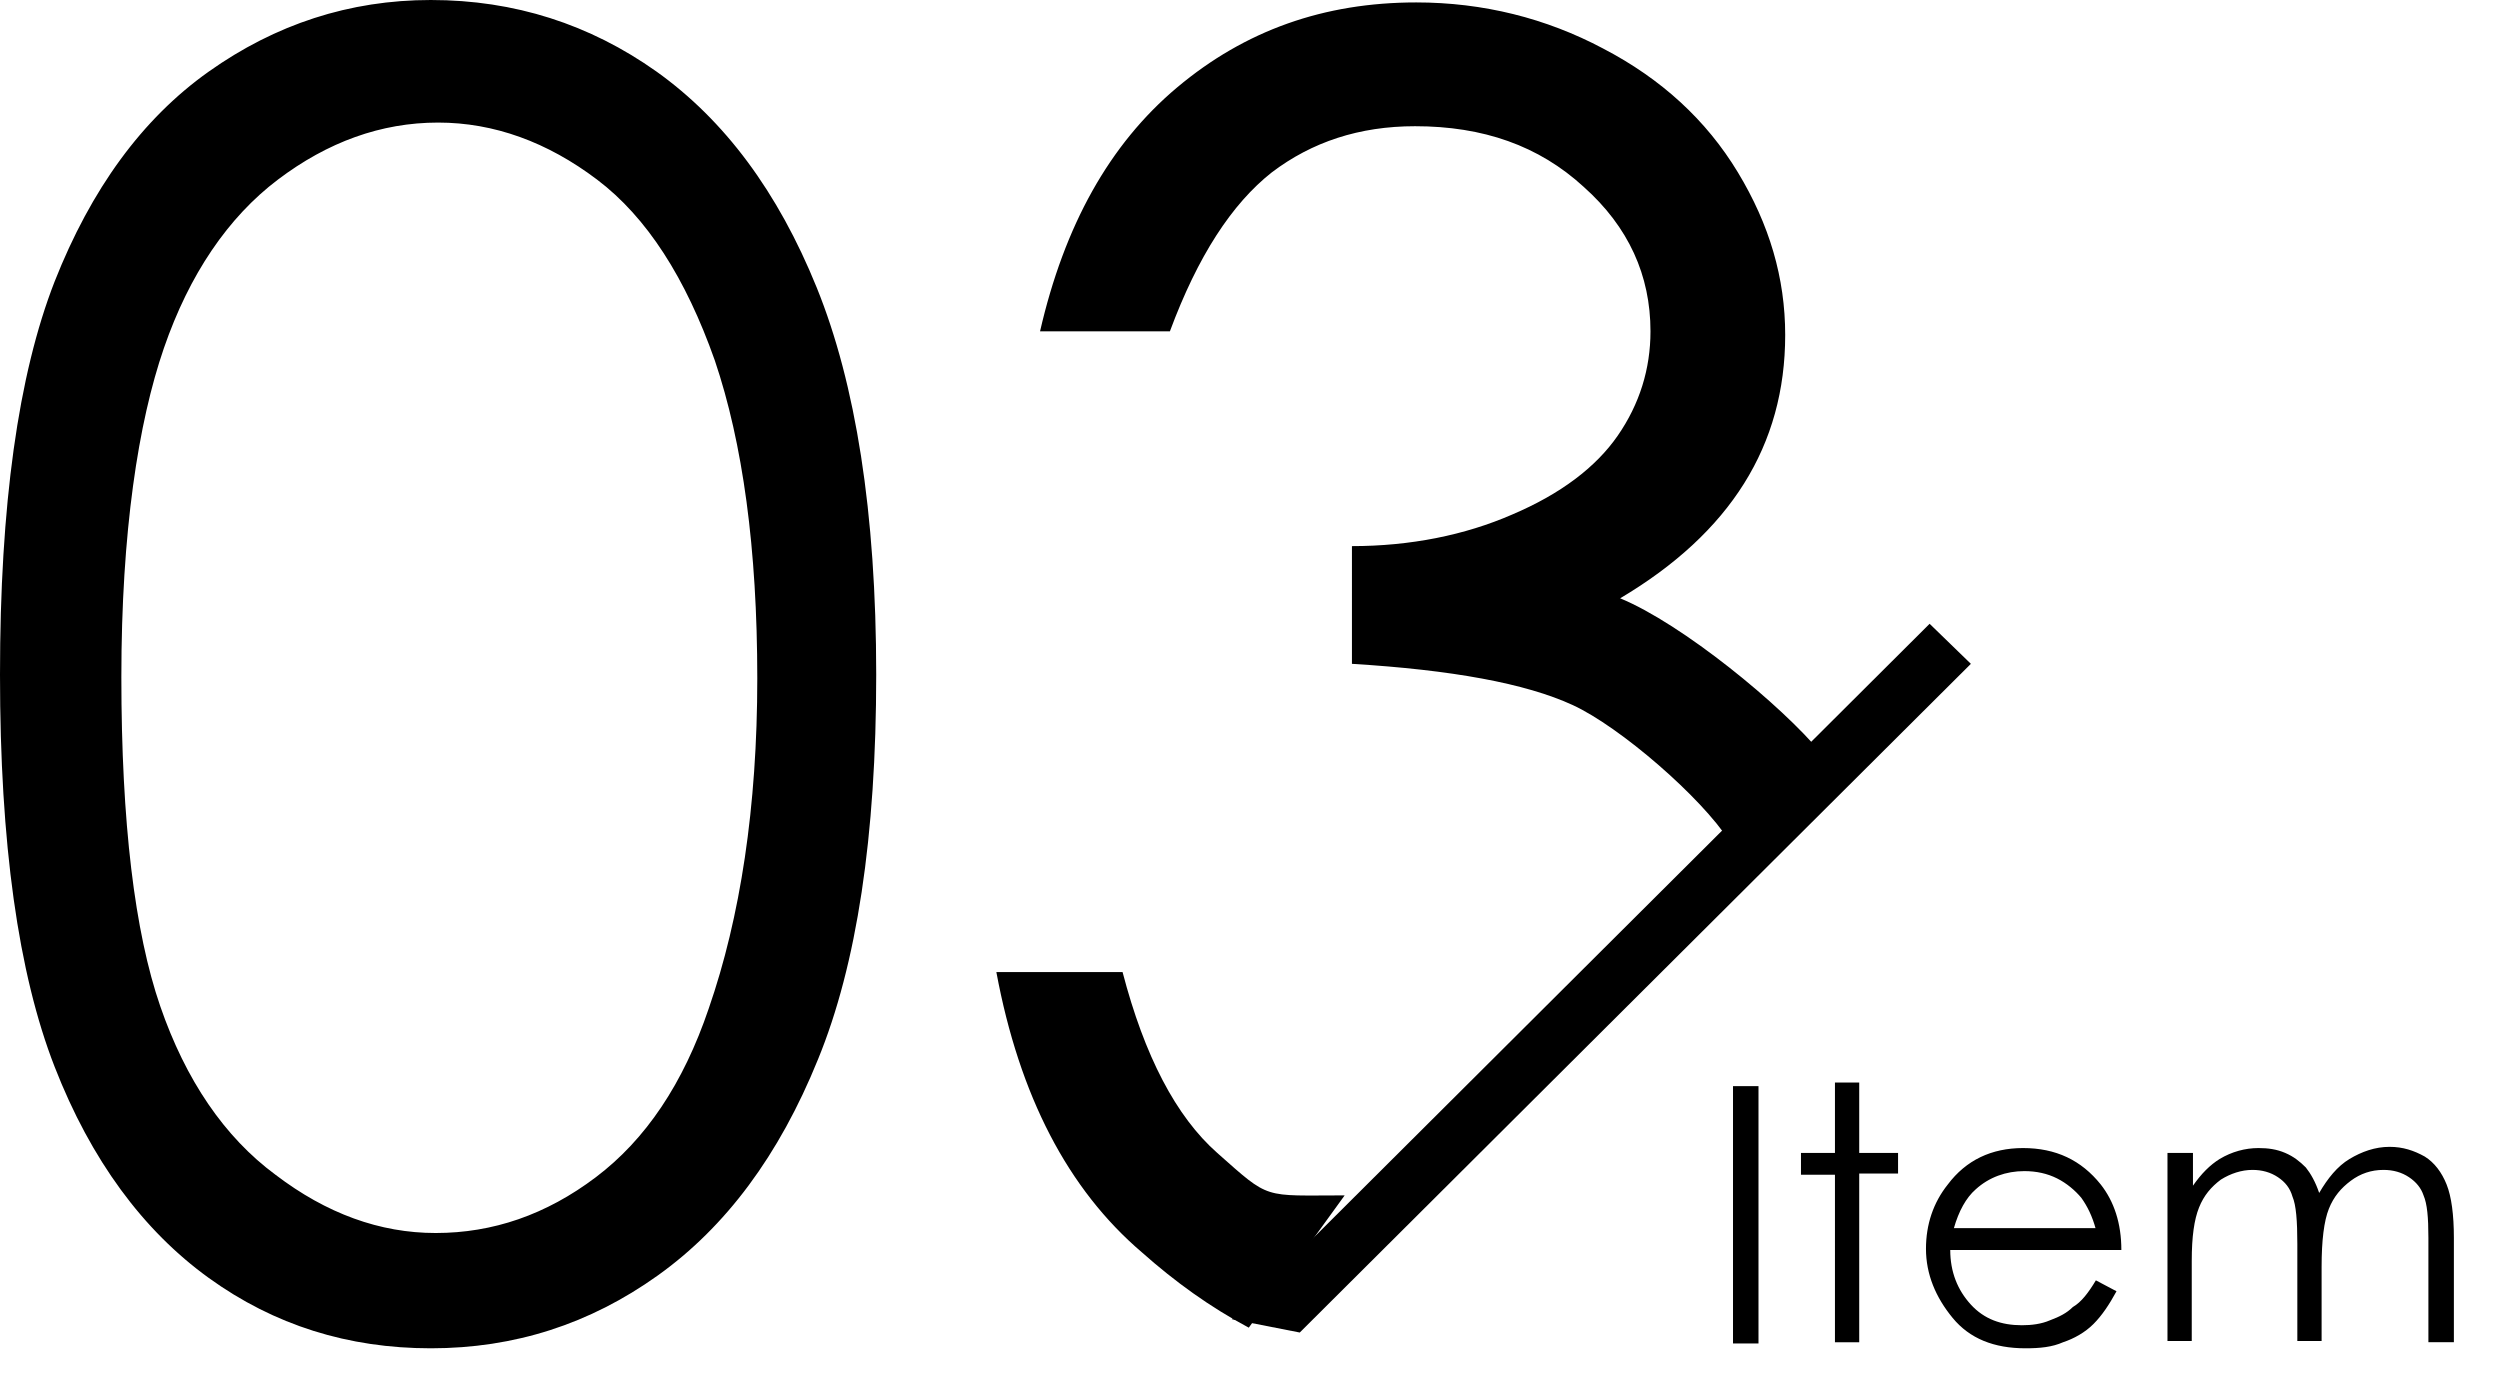 <svg xmlns="http://www.w3.org/2000/svg" viewBox="0 0 206 115"><path d="M0 55.6c0-14 1.5-24.7 4.5-32.4 3-7.6 7.2-13.4 12.7-17.3C22.7 2 28.8 0 35.5 0c6.9 0 13.1 2 18.6 5.9 5.6 4 10 9.9 13.2 17.8 3.2 7.9 4.9 18.5 4.9 31.9 0 13.3-1.6 23.9-4.8 31.7-3.2 7.9-7.6 13.8-13.2 17.8s-11.8 6-18.7 6c-6.8 0-12.9-1.9-18.3-5.8S7.5 95.6 4.5 87.9C1.5 80.2 0 69.5 0 55.6zm10 .2c0 12 1.1 21 3.2 27.1 2.1 6.1 5.3 10.8 9.5 13.9 4.2 3.2 8.6 4.8 13.2 4.8 4.7 0 9.1-1.5 13.2-4.6 4.1-3.1 7.2-7.7 9.3-13.9 2.6-7.5 4-16.6 4-27.2 0-10.7-1.2-19.4-3.5-26.2-2.4-6.8-5.6-11.8-9.7-14.9-4.1-3.1-8.5-4.7-13.1-4.7-4.7 0-9.1 1.6-13.2 4.7s-7.3 7.8-9.4 13.9S10 43.8 10 55.8zM102.9 109.4c-3.2-1.7-6.1-3.8-8.8-6.2C88 98 84 90.3 82.1 80.1h10.4C94.3 87 96.9 92 100.3 95c4.4 3.9 3.7 3.5 10.5 3.5m31.7-29.2c-2.3-3.6-9-9.4-12.9-11.2-3.9-1.8-10-2.9-18.2-3.4V45c4.8 0 9.3-.9 13.2-2.6 4-1.7 6.9-3.9 8.7-6.5 1.8-2.6 2.7-5.5 2.7-8.6 0-4.6-1.8-8.6-5.5-11.9-3.7-3.4-8.3-5-13.9-5-4.6 0-8.5 1.3-11.8 3.8-3.3 2.6-6.1 6.9-8.4 13.1H85.7c2-8.7 5.7-15.4 11.3-20.1 5.6-4.7 12.1-7 19.7-7 5.5 0 10.7 1.3 15.4 3.8 4.8 2.5 8.5 5.9 11.1 10.2 2.6 4.3 3.9 8.7 3.9 13.4 0 9.1-4.5 16.3-13.6 21.7 5.1 2.1 13.3 8.8 16.6 12.8"/><path d="M107.1 109.8l-5.6-1.1L159 51.4l3.4 3.3z"/><g><path d="M142.8 89.5h2.1v21.2h-2.1V89.5zM151.2 89.2h2V95h3.2v1.7h-3.2v13.9h-2V96.8h-2.8V95h2.8v-5.8zM172.7 105.5l1.7.9c-.6 1.1-1.2 2-1.9 2.7-.7.7-1.6 1.2-2.5 1.5-.9.4-1.9.5-3.1.5-2.6 0-4.6-.8-6-2.5-1.4-1.7-2.2-3.6-2.2-5.7 0-2 .6-3.8 1.8-5.3 1.5-2 3.6-3 6.2-3 2.7 0 4.8 1 6.4 3 1.1 1.4 1.7 3.2 1.7 5.4h-14.1c0 1.8.6 3.3 1.7 4.5 1.1 1.2 2.5 1.7 4.2 1.7.8 0 1.6-.1 2.3-.4.8-.3 1.4-.6 1.9-1.1.7-.4 1.3-1.2 1.9-2.2zm0-4.2c-.3-1.1-.7-1.9-1.2-2.6-.5-.6-1.2-1.2-2-1.6-.8-.4-1.7-.6-2.7-.6-1.5 0-2.9.5-4 1.5-.8.7-1.4 1.8-1.8 3.2h11.7zM178.7 95h2v2.7c.7-1 1.4-1.7 2.2-2.2 1-.6 2.1-.9 3.2-.9.8 0 1.5.1 2.2.4.7.3 1.2.7 1.7 1.2.4.5.8 1.2 1.1 2.1.7-1.2 1.5-2.2 2.5-2.8 1-.6 2.1-1 3.3-1 1.1 0 2 .3 2.9.8.8.5 1.4 1.3 1.8 2.3.4 1 .6 2.5.6 4.4v8.6h-2.1V102c0-1.7-.1-2.8-.4-3.5-.2-.6-.6-1.1-1.2-1.5-.6-.4-1.3-.6-2.1-.6-1 0-1.9.3-2.7.9s-1.4 1.3-1.8 2.3c-.4 1-.6 2.6-.6 4.8v6.1h-2v-8c0-1.9-.1-3.2-.4-3.9-.2-.7-.6-1.2-1.2-1.6-.6-.4-1.3-.6-2.1-.6-.9 0-1.8.3-2.6.8-.8.6-1.4 1.3-1.8 2.3-.4 1-.6 2.4-.6 4.4v6.6h-2V95z"/></g></svg>